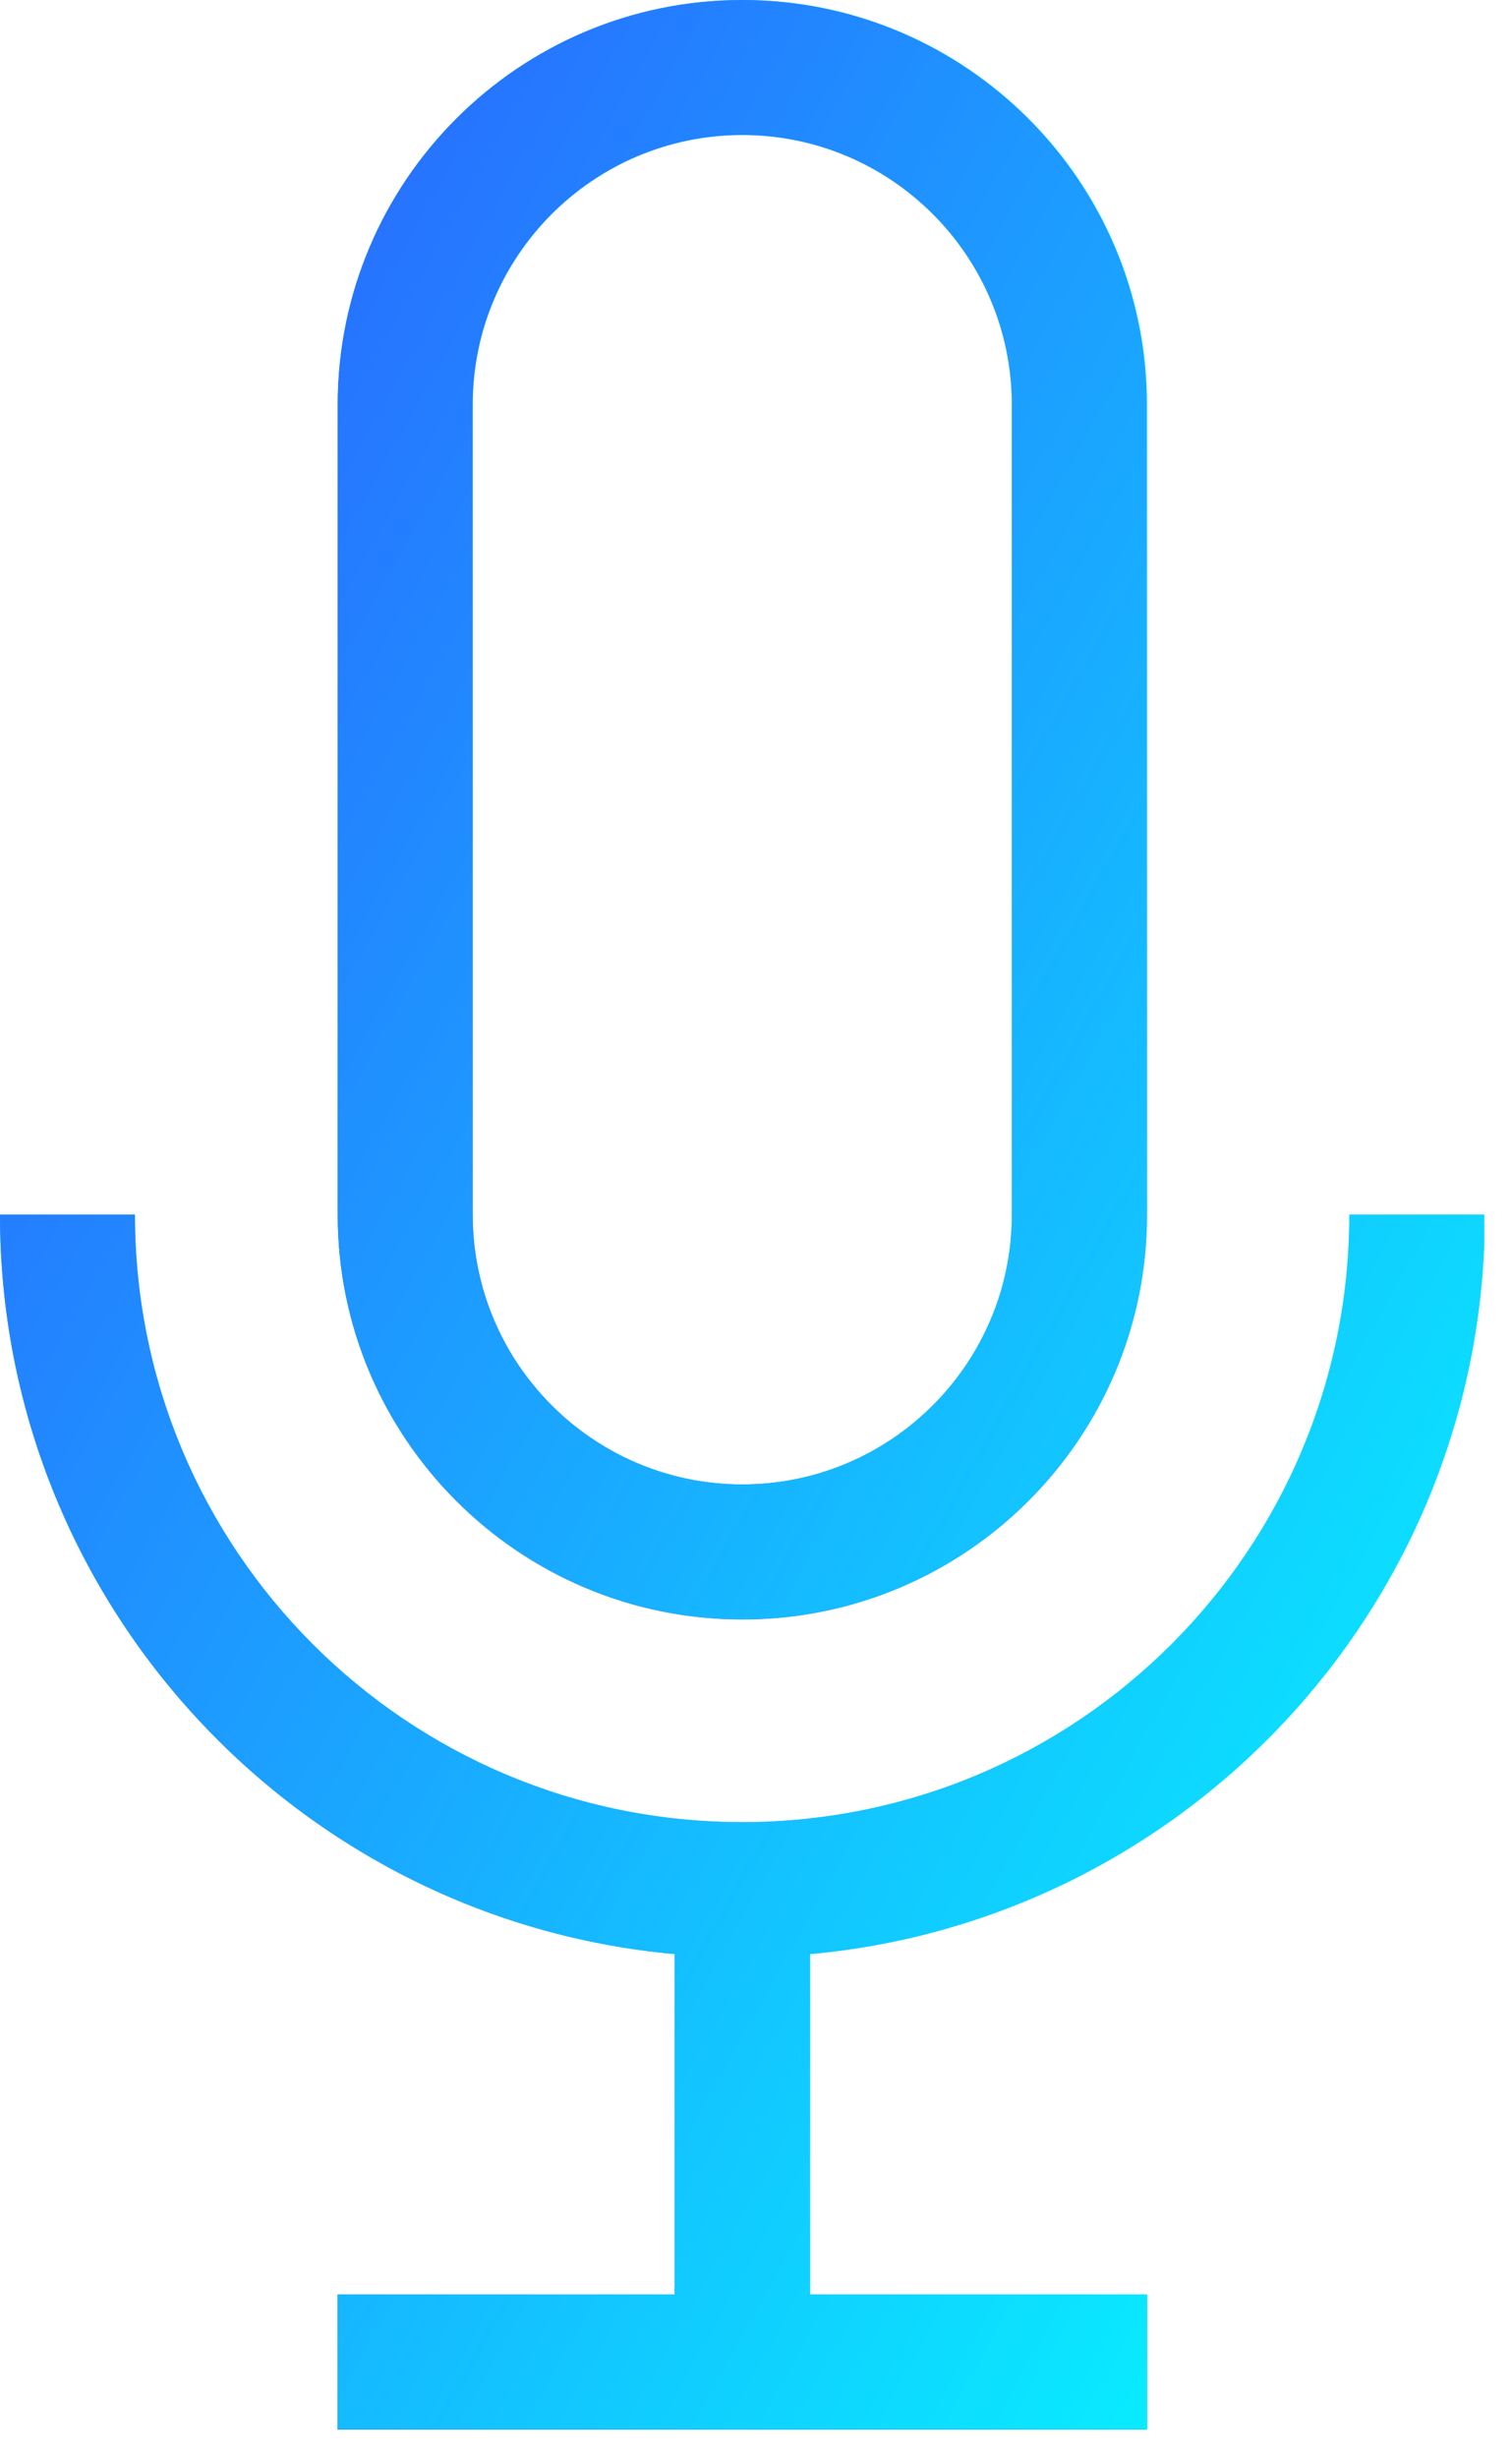 <?xml version="1.0" encoding="UTF-8"?> <svg xmlns="http://www.w3.org/2000/svg" width="24" height="39" viewBox="0 0 24 39" fill="none"><path d="M11.784 25.693C15.331 25.693 18.208 22.816 18.208 19.27V6.423C18.208 2.877 15.331 0 11.784 0C8.238 0 5.361 2.877 5.361 6.423V19.27C5.361 22.816 8.238 25.693 11.784 25.693ZM7.504 6.423C7.504 4.06 9.422 2.143 11.784 2.143C14.147 2.143 16.065 4.06 16.065 6.423V19.27C16.065 21.633 14.147 23.55 11.784 23.55C9.422 23.55 7.504 21.633 7.504 19.27V6.423Z" fill="url(#paint0_linear_1408_13418)"></path><path d="M23.56 19.27H21.417C21.417 24.593 17.102 28.907 11.78 28.907C6.457 28.907 2.143 24.593 2.143 19.27H0C0 25.414 4.706 30.458 10.709 31.001V36.402H5.357V38.545H18.203V36.402H12.851V31.001C18.854 30.458 23.56 25.414 23.56 19.27V19.27Z" fill="url(#paint1_linear_1408_13418)"></path><g clip-path="url(#clip0_1408_13418)"><path d="M11.78 25.69C15.33 25.69 18.2 22.81 18.2 19.27V6.42C18.2 2.87 15.32 0 11.78 0C8.24 0 5.36 2.88 5.36 6.42V19.27C5.36 22.82 8.24 25.69 11.78 25.69ZM7.5 6.42C7.5 4.06 9.42 2.14 11.78 2.14C14.14 2.14 16.06 4.06 16.06 6.42V19.27C16.06 21.63 14.14 23.55 11.78 23.55C9.42 23.55 7.5 21.63 7.5 19.27V6.42ZM23.56 19.27H21.42C21.42 24.59 17.11 28.91 11.78 28.91C6.45 28.91 2.14 24.59 2.14 19.27H0C0 25.41 4.71 30.46 10.71 31V36.4H5.36V38.54H18.21V36.4H12.86V31C18.86 30.46 23.57 25.41 23.57 19.27H23.56Z" fill="url(#paint2_linear_1408_13418)"></path></g><defs><linearGradient id="paint0_linear_1408_13418" x1="6.865" y1="33.187" x2="28.067" y2="21.311" gradientUnits="userSpaceOnUse"><stop stop-color="#2E56FF"></stop><stop offset="1" stop-color="#08EEFF"></stop></linearGradient><linearGradient id="paint1_linear_1408_13418" x1="2.758" y1="44.166" x2="20.527" y2="19.836" gradientUnits="userSpaceOnUse"><stop stop-color="#2E56FF"></stop><stop offset="1" stop-color="#08EEFF"></stop></linearGradient><linearGradient id="paint2_linear_1408_13418" x1="-5.77" y1="10.77" x2="24.96" y2="27.98" gradientUnits="userSpaceOnUse"><stop stop-color="#2E56FF"></stop><stop offset="1" stop-color="#08EEFF"></stop></linearGradient><clipPath id="clip0_1408_13418"><rect width="23.56" height="38.54" fill="white"></rect></clipPath></defs></svg> 